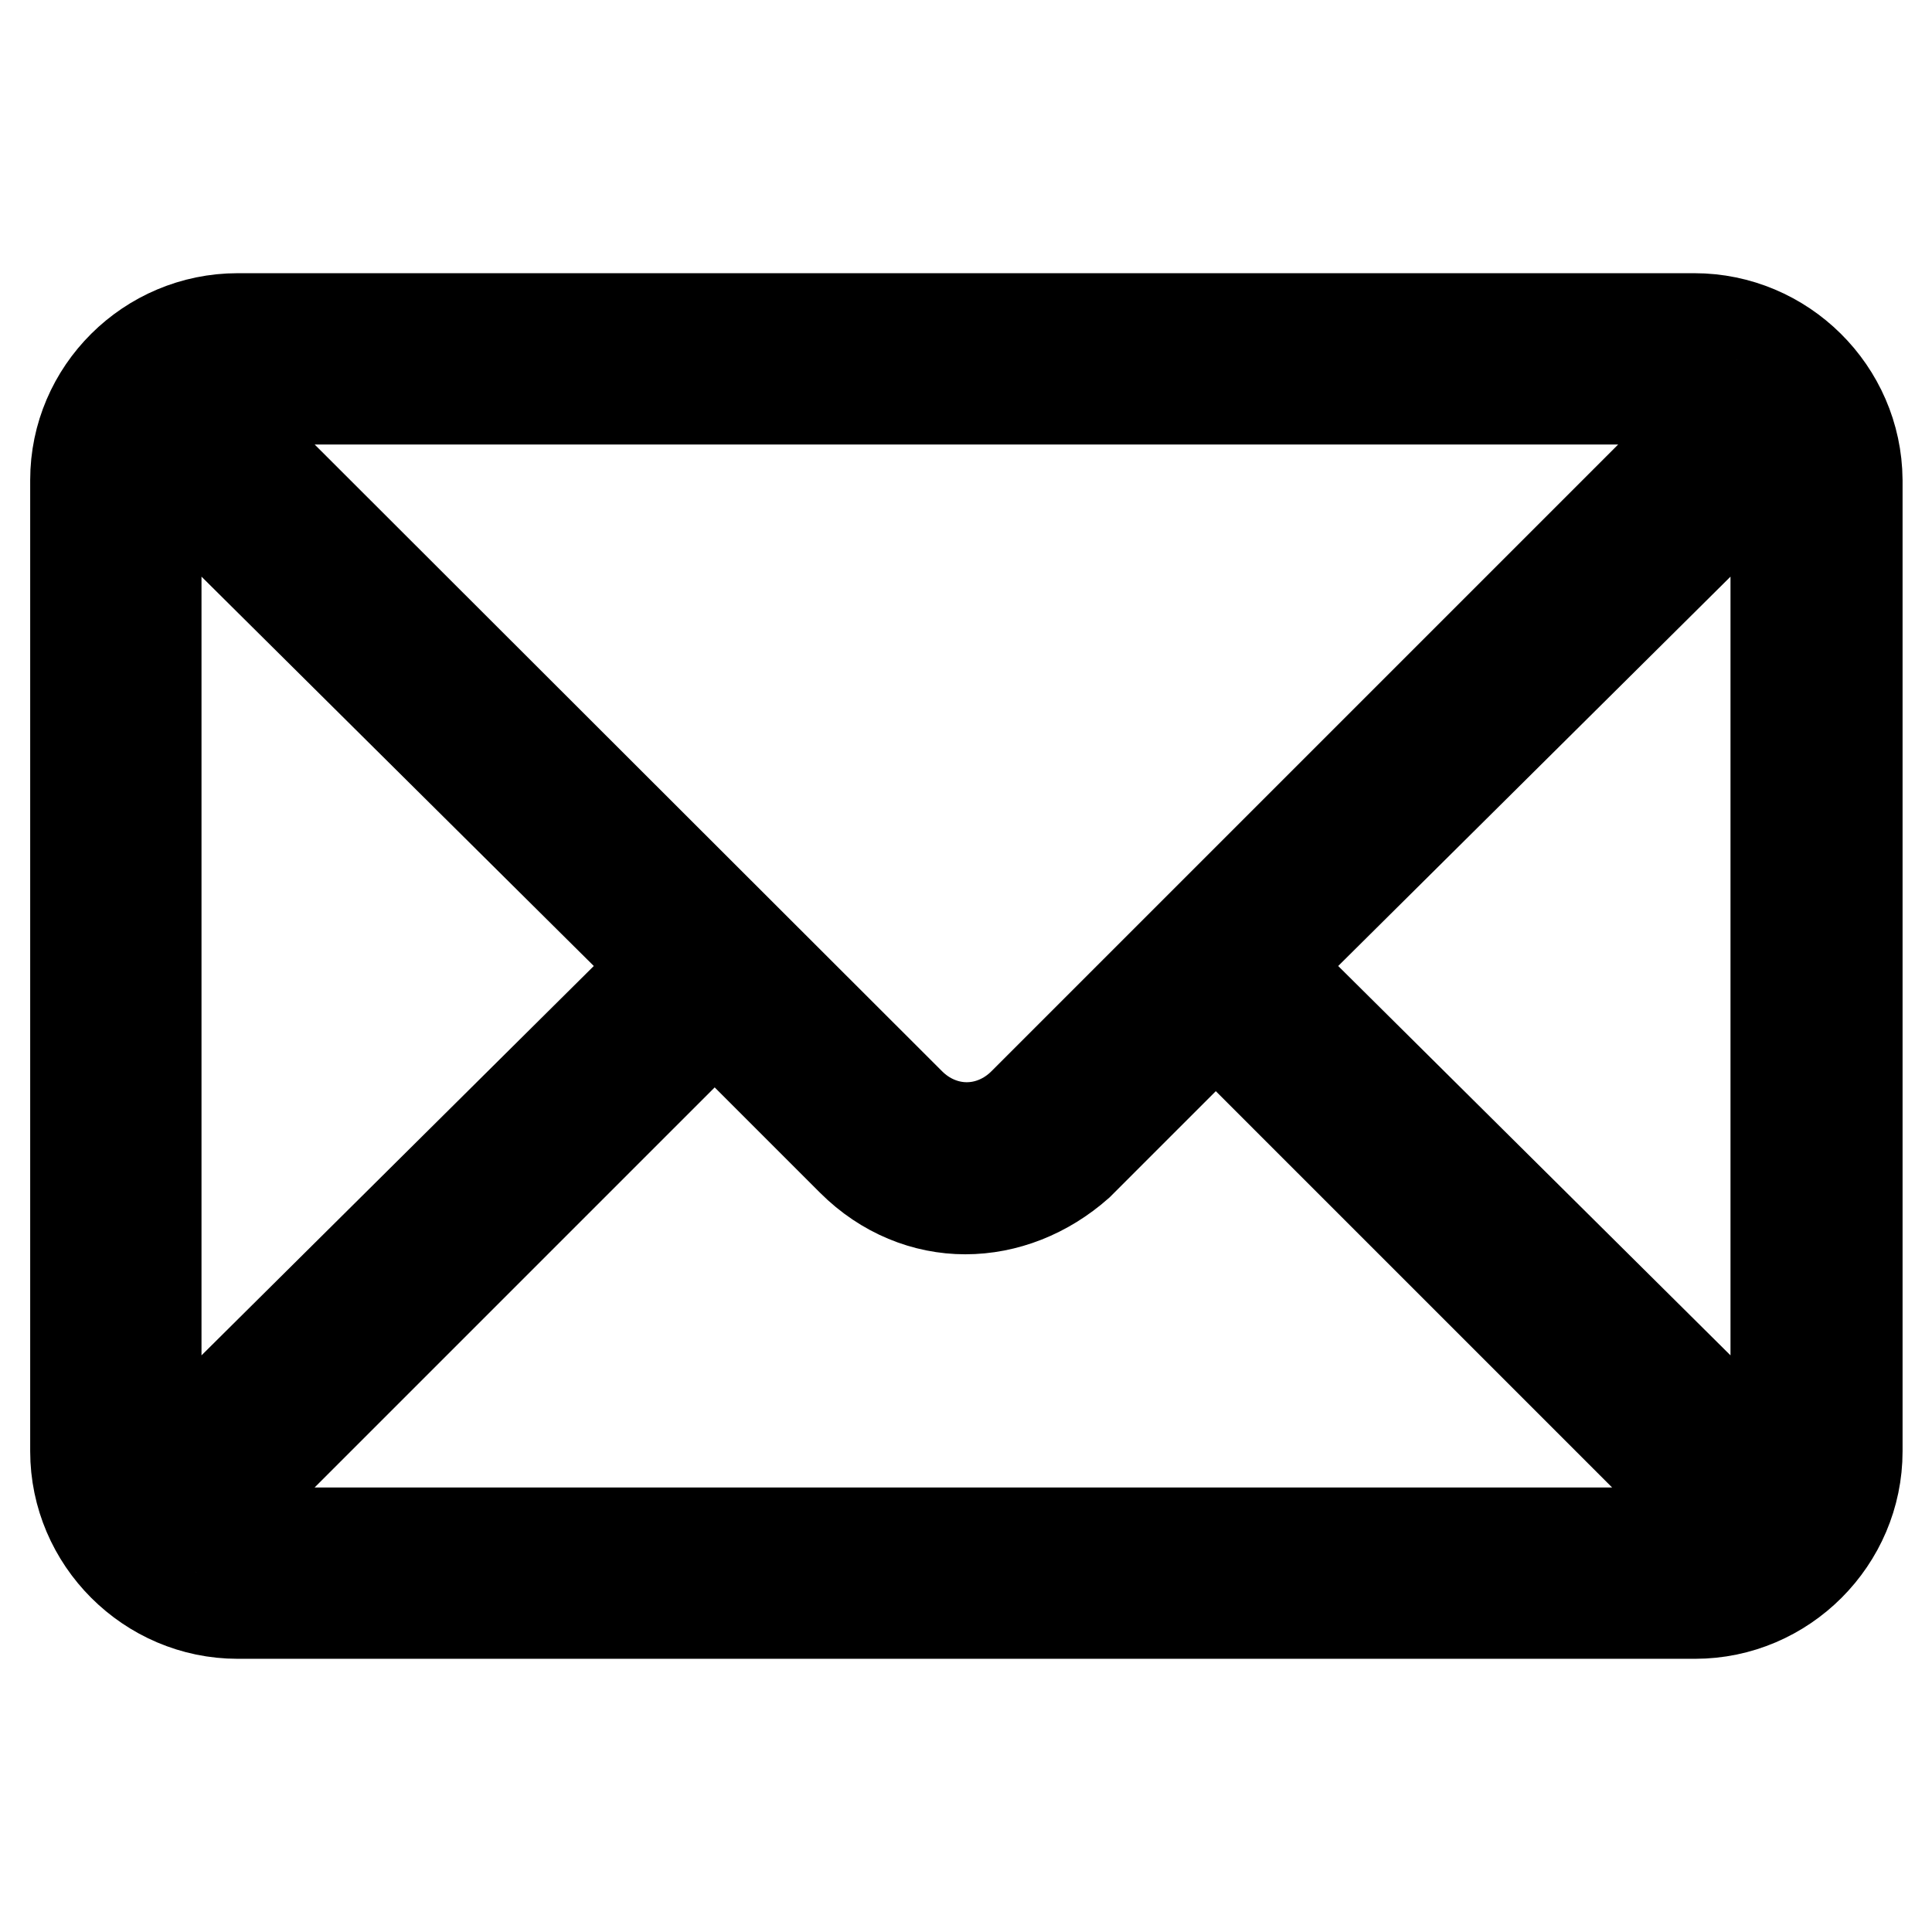 <?xml version="1.0" encoding="utf-8"?>
<!-- Svg Vector Icons : http://www.onlinewebfonts.com/icon -->
<!DOCTYPE svg PUBLIC "-//W3C//DTD SVG 1.1//EN" "http://www.w3.org/Graphics/SVG/1.1/DTD/svg11.dtd">
<svg version="1.1" xmlns="http://www.w3.org/2000/svg" xmlns:xlink="http://www.w3.org/1999/xlink" x="0px" y="0px" viewBox="0 0 256 256" enable-background="new 0 0 256 256" xml:space="preserve">
<g> <path stroke-width="12" fill-opacity="0" stroke="#000000"  d="M224.5,42.2H31.5C19.7,42.2,10,51.8,10,63.6v128.7c0,11.8,9.7,21.5,21.5,21.5h193.1 c11.8,0,21.5-9.7,21.5-21.5V63.6C246,51.8,236.3,42.2,224.5,42.2z M31.5,52.9h193.1c1.1,0,2.7,0,3.8,0.5l-92.8,92.8 c-2.1,2.1-4.8,3.2-7.5,3.2s-5.4-1.1-7.5-3.2L27.7,53.4C28.8,52.9,30.4,52.9,31.5,52.9z M20.7,192.4V63.6c0-0.5,0-1.1,0-1.6l66.5,66 l-66.5,66C20.7,193.4,20.7,192.9,20.7,192.4z M224.5,203.1H31.5c-1.1,0-2.7,0-3.8-0.5l67-67l18.2,18.2c4.3,4.3,9.7,6.4,15,6.4 c5.4,0,10.7-2.1,15-5.9l18.2-18.2l67,67C227.2,203.1,225.6,203.1,224.5,203.1z M235.3,192.4c0,0.5,0,1.1,0,1.6l-66.5-66l66.5-66 c0,0.5,0,1.1,0,1.6V192.4z"/></g>
</svg>